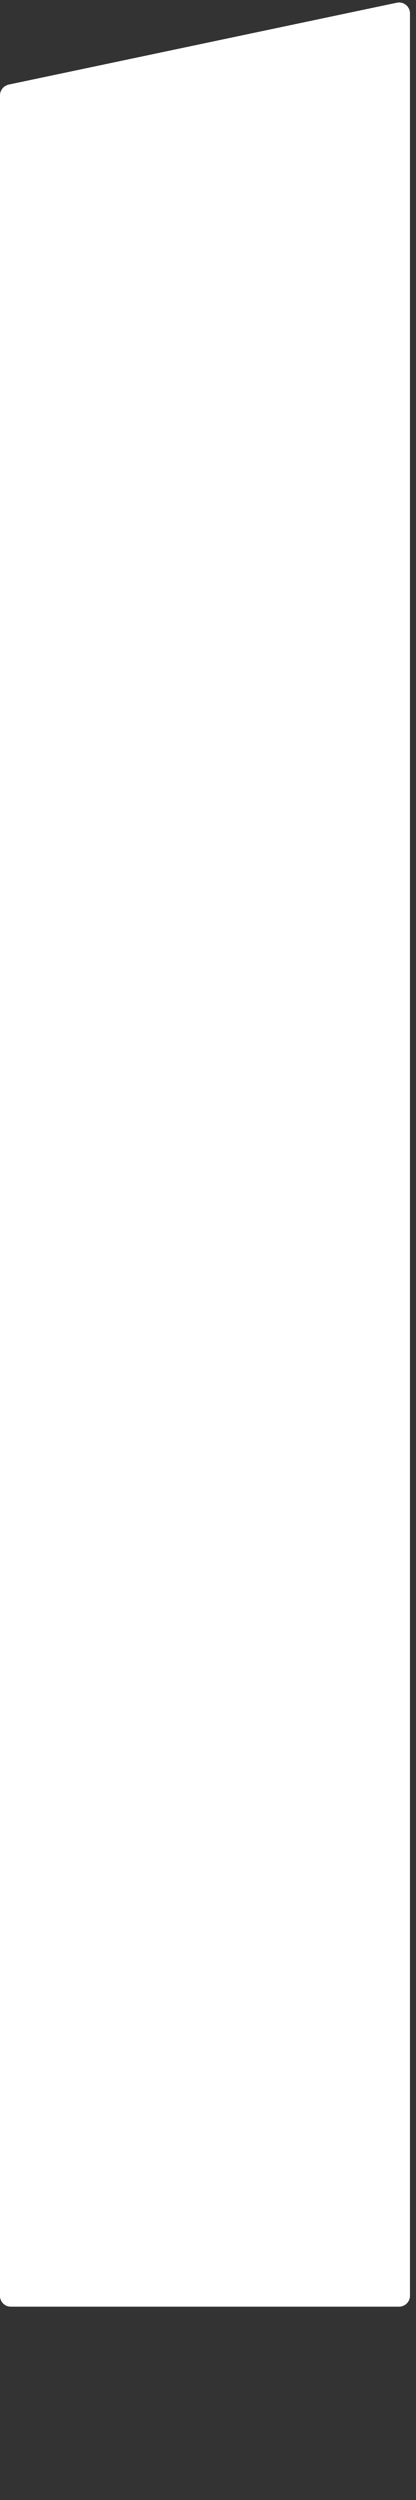 <?xml version="1.0" encoding="utf-8"?>
<svg xmlns="http://www.w3.org/2000/svg" fill="none" height="100%" overflow="visible" preserveAspectRatio="none" style="display: block;" viewBox="0 0 2 12" width="100%">
<rect x="0" y="0" width="2" height="12" fill="#333333" stroke="none"/>
<path d="M0.052 11.072C0.023 11.072 0 11.049 0 11.02V0.458C0 0.433 0.017 0.412 0.042 0.406L1.908 0.013C1.94 0.006 1.971 0.031 1.971 0.064V11.02C1.971 11.049 1.947 11.072 1.918 11.072H0.052Z" fill="white" id="deel."/>
</svg>